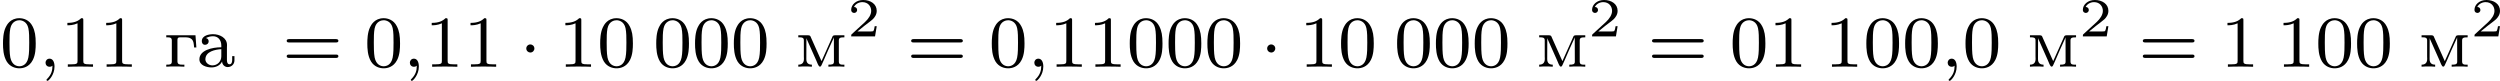 <?xml version='1.0' encoding='UTF-8'?>
<!-- This file was generated by dvisvgm 2.13.3 -->
<svg version='1.1' xmlns='http://www.w3.org/2000/svg' xmlns:xlink='http://www.w3.org/1999/xlink' width='545.532pt' height='17.648pt' viewBox='236.535 677.873 545.532 17.648'>
<defs>
<path id='g4-224' d='M1.068-3.132V-3.14C1.323-3.26 1.546-3.332 1.841-3.332C2.383-3.332 2.742-2.925 2.742-2.311V-2.128C1.753-2.128 .351-1.809 .351-.813C.351-.143 1.156 .072 1.674 .072C2.12 .072 2.614-.128 2.821-.574H2.829C2.829-.239 3.108 .032 3.435 .032C3.842 .032 4.176-.271 4.176-.693V-1.164H3.929V-.773C3.929-.566 3.889-.271 3.642-.271C3.387-.271 3.355-.566 3.355-.741V-2.08C3.355-2.176 3.363-2.279 3.363-2.375C3.363-3.172 2.542-3.555 1.849-3.555C1.419-3.555 .614-3.427 .614-2.79C.614-2.614 .717-2.399 .956-2.399C1.211-2.399 1.363-2.566 1.363-2.774C1.363-2.933 1.267-3.092 1.068-3.132ZM2.742-1.921V-1.14C2.742-.582 2.319-.151 1.769-.151C1.411-.151 1.036-.399 1.004-.773V-.805C1.004-1.674 2.08-1.881 2.742-1.921Z'/>
<path id='g4-227' d='M.263-3.435V-3.212H.438C.669-3.212 .869-3.18 .869-2.869V-.582C.869-.255 .685-.231 .263-.231V-.008L.749-.032H1.666L2.24-.008V-.231H2C1.714-.231 1.482-.263 1.482-.598V-2.933C1.482-3.108 1.546-3.212 1.737-3.212H2.311C2.542-3.212 2.782-3.196 2.973-3.061C3.276-2.853 3.268-2.423 3.3-2.104H3.547L3.451-3.435H.263Z'/>
<path id='g4-236' d='M.303-3.435V-3.212H.438C.685-3.212 .909-3.188 .909-2.893V-1.124C.909-1.036 .917-.948 .917-.853C.917-.367 .63-.231 .303-.231V-.008L.701-.032H1.371L1.785-.008V-.231C1.451-.231 1.18-.367 1.18-.829L1.188-3.124C1.211-3.029 1.267-2.933 1.307-2.837L2.248-.725C2.367-.478 2.495-.016 2.662-.016H2.67C2.766-.016 2.813-.12 2.845-.191L3.1-.757C3.411-1.467 3.714-2.192 4.049-2.893C4.097-2.997 4.152-3.1 4.184-3.212L4.192-.55C4.192-.247 3.961-.231 3.587-.231V-.008L4.049-.032H4.854L5.332-.008V-.231H5.141C4.918-.231 4.726-.263 4.726-.582V-2.869C4.726-3.18 4.91-3.212 5.332-3.212V-3.435H4.28C4.065-3.435 4.041-3.316 3.985-3.18C3.595-2.327 3.228-1.459 2.837-.614C2.447-1.459 2.08-2.327 1.69-3.18C1.634-3.316 1.61-3.435 1.395-3.435H.303Z'/>
<path id='g3-50' d='M3.216-1.118H2.995C2.983-1.034 2.923-.64 2.833-.574C2.792-.538 2.307-.538 2.224-.538H1.106L1.871-1.16C2.074-1.321 2.606-1.704 2.792-1.883C2.971-2.062 3.216-2.367 3.216-2.792C3.216-3.539 2.54-3.975 1.739-3.975C.968-3.975 .43-3.467 .43-2.905C.43-2.6 .687-2.564 .753-2.564C.903-2.564 1.076-2.672 1.076-2.887C1.076-3.019 .998-3.21 .735-3.21C.873-3.515 1.237-3.742 1.65-3.742C2.277-3.742 2.612-3.276 2.612-2.792C2.612-2.367 2.331-1.931 1.913-1.548L.496-.251C.436-.191 .43-.185 .43 0H3.031L3.216-1.118Z'/>
<path id='g1-1' d='M1.618-1.993C1.618-2.264 1.395-2.439 1.18-2.439C.925-2.439 .733-2.232 .733-2C.733-1.73 .956-1.554 1.172-1.554C1.427-1.554 1.618-1.761 1.618-1.993Z'/>
<path id='g2-59' d='M1.49-.12C1.49 .399 1.379 .853 .885 1.347C.853 1.371 .837 1.387 .837 1.427C.837 1.49 .901 1.538 .956 1.538C1.052 1.538 1.714 .909 1.714-.024C1.714-.534 1.522-.885 1.172-.885C.893-.885 .733-.662 .733-.446C.733-.223 .885 0 1.18 0C1.371 0 1.49-.112 1.49-.12Z'/>
<path id='g5-48' d='M3.897-2.542C3.897-3.395 3.81-3.913 3.547-4.423C3.196-5.125 2.55-5.3 2.112-5.3C1.108-5.3 .741-4.551 .63-4.328C.343-3.746 .327-2.957 .327-2.542C.327-2.016 .351-1.211 .733-.574C1.1 .016 1.69 .167 2.112 .167C2.495 .167 3.18 .048 3.579-.741C3.873-1.315 3.897-2.024 3.897-2.542ZM2.112-.056C1.841-.056 1.291-.183 1.124-1.02C1.036-1.474 1.036-2.224 1.036-2.638C1.036-3.188 1.036-3.746 1.124-4.184C1.291-4.997 1.913-5.077 2.112-5.077C2.383-5.077 2.933-4.941 3.092-4.216C3.188-3.778 3.188-3.18 3.188-2.638C3.188-2.168 3.188-1.451 3.092-1.004C2.925-.167 2.375-.056 2.112-.056Z'/>
<path id='g5-49' d='M2.503-5.077C2.503-5.292 2.487-5.3 2.271-5.3C1.945-4.981 1.522-4.79 .765-4.79V-4.527C.98-4.527 1.411-4.527 1.873-4.742V-.654C1.873-.359 1.849-.263 1.092-.263H.813V0C1.14-.024 1.825-.024 2.184-.024S3.236-.024 3.563 0V-.263H3.284C2.527-.263 2.503-.359 2.503-.654V-5.077Z'/>
<path id='g5-61' d='M5.826-2.654C5.946-2.654 6.105-2.654 6.105-2.837S5.914-3.021 5.794-3.021H.781C.662-3.021 .47-3.021 .47-2.837S.63-2.654 .749-2.654H5.826ZM5.794-.964C5.914-.964 6.105-.964 6.105-1.148S5.946-1.331 5.826-1.331H.749C.63-1.331 .47-1.331 .47-1.148S.662-.964 .781-.964H5.794Z'/>
</defs>
<g id='page16' transform='matrix(2 0 0 2 0 0)'>
<use x='118.268' y='346.222' xlink:href='#g5-48'/>
<use x='122.502' y='346.222' xlink:href='#g2-59'/>
<use x='124.854' y='346.222' xlink:href='#g5-49'/>
<use x='129.088' y='346.222' xlink:href='#g5-49'/>
<use x='136.145' y='346.222' xlink:href='#g4-227'/>
<use x='139.672' y='346.222' xlink:href='#g4-224'/>
<use x='149.08' y='346.222' xlink:href='#g5-61'/>
<use x='158.018' y='346.222' xlink:href='#g5-48'/>
<use x='162.253' y='346.222' xlink:href='#g2-59'/>
<use x='164.605' y='346.222' xlink:href='#g5-49'/>
<use x='168.839' y='346.222' xlink:href='#g5-49'/>
<use x='174.955' y='346.222' xlink:href='#g1-1'/>
<use x='179.189' y='346.222' xlink:href='#g5-49'/>
<use x='183.424' y='346.222' xlink:href='#g5-48'/>
<use x='189.54' y='346.222' xlink:href='#g5-48'/>
<use x='193.774' y='346.222' xlink:href='#g5-48'/>
<use x='198.008' y='346.222' xlink:href='#g5-48'/>
<use x='205.064' y='346.222' xlink:href='#g4-236'/>
<use x='210.708' y='342.911' xlink:href='#g3-50'/>
<use x='217.212' y='346.222' xlink:href='#g5-61'/>
<use x='226.151' y='346.222' xlink:href='#g5-48'/>
<use x='230.385' y='346.222' xlink:href='#g2-59'/>
<use x='232.737' y='346.222' xlink:href='#g5-49'/>
<use x='236.971' y='346.222' xlink:href='#g5-49'/>
<use x='241.205' y='346.222' xlink:href='#g5-48'/>
<use x='245.44' y='346.222' xlink:href='#g5-48'/>
<use x='249.674' y='346.222' xlink:href='#g5-48'/>
<use x='255.79' y='346.222' xlink:href='#g1-1'/>
<use x='260.024' y='346.222' xlink:href='#g5-49'/>
<use x='264.258' y='346.222' xlink:href='#g5-48'/>
<use x='270.374' y='346.222' xlink:href='#g5-48'/>
<use x='274.608' y='346.222' xlink:href='#g5-48'/>
<use x='278.843' y='346.222' xlink:href='#g5-48'/>
<use x='285.899' y='346.222' xlink:href='#g4-236'/>
<use x='291.543' y='342.911' xlink:href='#g3-50'/>
<use x='298.046' y='346.222' xlink:href='#g5-61'/>
<use x='306.985' y='346.222' xlink:href='#g5-48'/>
<use x='311.219' y='346.222' xlink:href='#g5-49'/>
<use x='317.335' y='346.222' xlink:href='#g5-49'/>
<use x='321.57' y='346.222' xlink:href='#g5-48'/>
<use x='325.804' y='346.222' xlink:href='#g5-48'/>
<use x='330.038' y='346.222' xlink:href='#g2-59'/>
<use x='332.39' y='346.222' xlink:href='#g5-48'/>
<use x='339.446' y='346.222' xlink:href='#g4-236'/>
<use x='345.091' y='342.911' xlink:href='#g3-50'/>
<use x='351.594' y='346.222' xlink:href='#g5-61'/>
<use x='360.533' y='346.222' xlink:href='#g5-49'/>
<use x='366.649' y='346.222' xlink:href='#g5-49'/>
<use x='370.883' y='346.222' xlink:href='#g5-48'/>
<use x='375.117' y='346.222' xlink:href='#g5-48'/>
<use x='382.173' y='346.222' xlink:href='#g4-236'/>
<use x='387.818' y='342.911' xlink:href='#g3-50'/>
</g>
</svg>